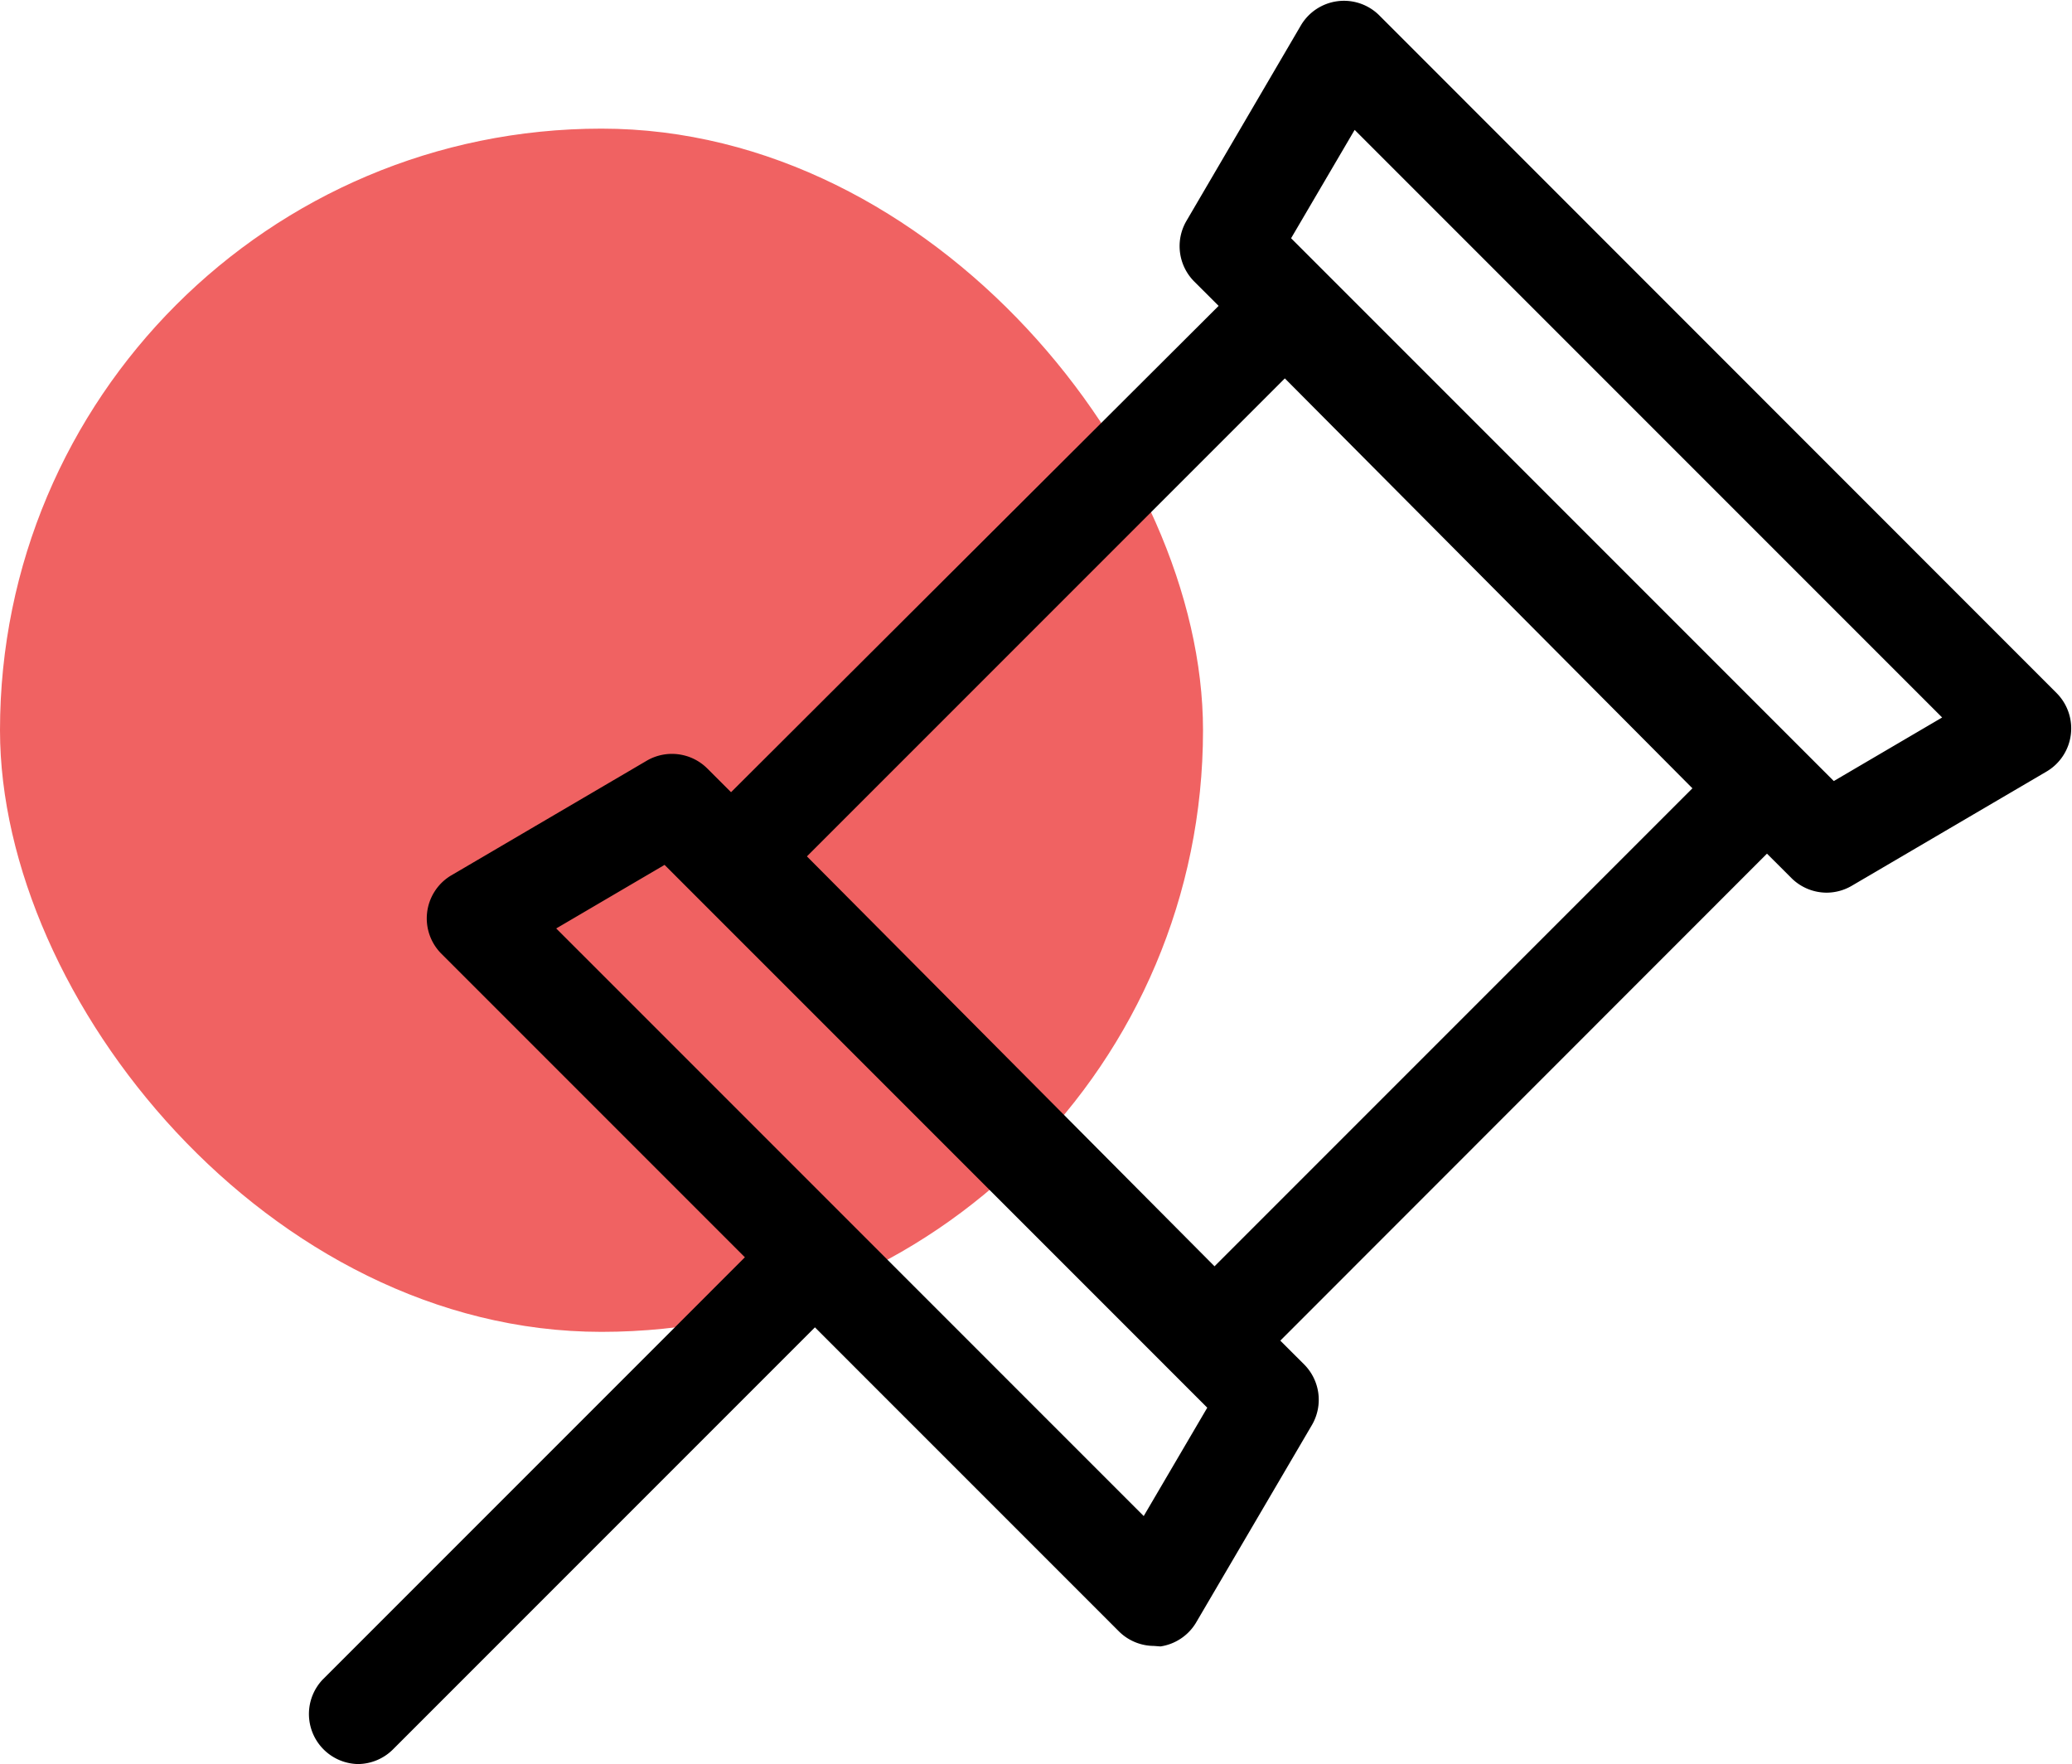 <svg xmlns="http://www.w3.org/2000/svg" viewBox="0 0 82.81 70.49"><defs><style>.cls-1{fill:#f06262;}</style></defs><title>資產 1</title><g id="圖層_2" data-name="圖層 2"><g id="圖層_3" data-name="圖層 3"><rect class="cls-1" y="5.14" width="48.08" height="48.08" rx="24.04" ry="24.04"/><path d="M48.54,55.38a2,2,0,0,1-1.4-.58L28.05,35.62a2,2,0,0,1,0-2.8L50,10.93a2,2,0,0,1,1.4-.58h0a2,2,0,0,1,1.4.58L71.83,30.1a2,2,0,0,1,0,2.8L49.94,54.8A2,2,0,0,1,48.54,55.38ZM32.25,34.22,48.54,50.6l19.1-19.1L51.35,15.12Z"/><path d="M73,35.67a2,2,0,0,1-1.4-.58L47.72,11.24a2,2,0,0,1-.31-2.4L52,1a2,2,0,0,1,3.11-.4l27.1,27.11a2,2,0,0,1-.4,3.11L74,35.4A2,2,0,0,1,73,35.67ZM51.6,9.52,73.29,31.21l4.33-2.54L54.14,5.19Z"/><path d="M46.12,65.77a2,2,0,0,1-1.4-.58L17.62,38.09A2,2,0,0,1,18,35l7.86-4.61a2,2,0,0,1,2.4.31L52.13,54.53a2,2,0,0,1,.31,2.4l-4.61,7.86a2,2,0,0,1-1.45,1ZM22.23,37.1,45.71,60.58l2.54-4.33L26.56,34.56Z"/><path d="M14.3,70.49a2,2,0,0,1-1.4-3.38L31.17,48.84a2,2,0,0,1,2.8,2.8L15.7,69.91A2,2,0,0,1,14.3,70.49Z"/></g></g></svg>